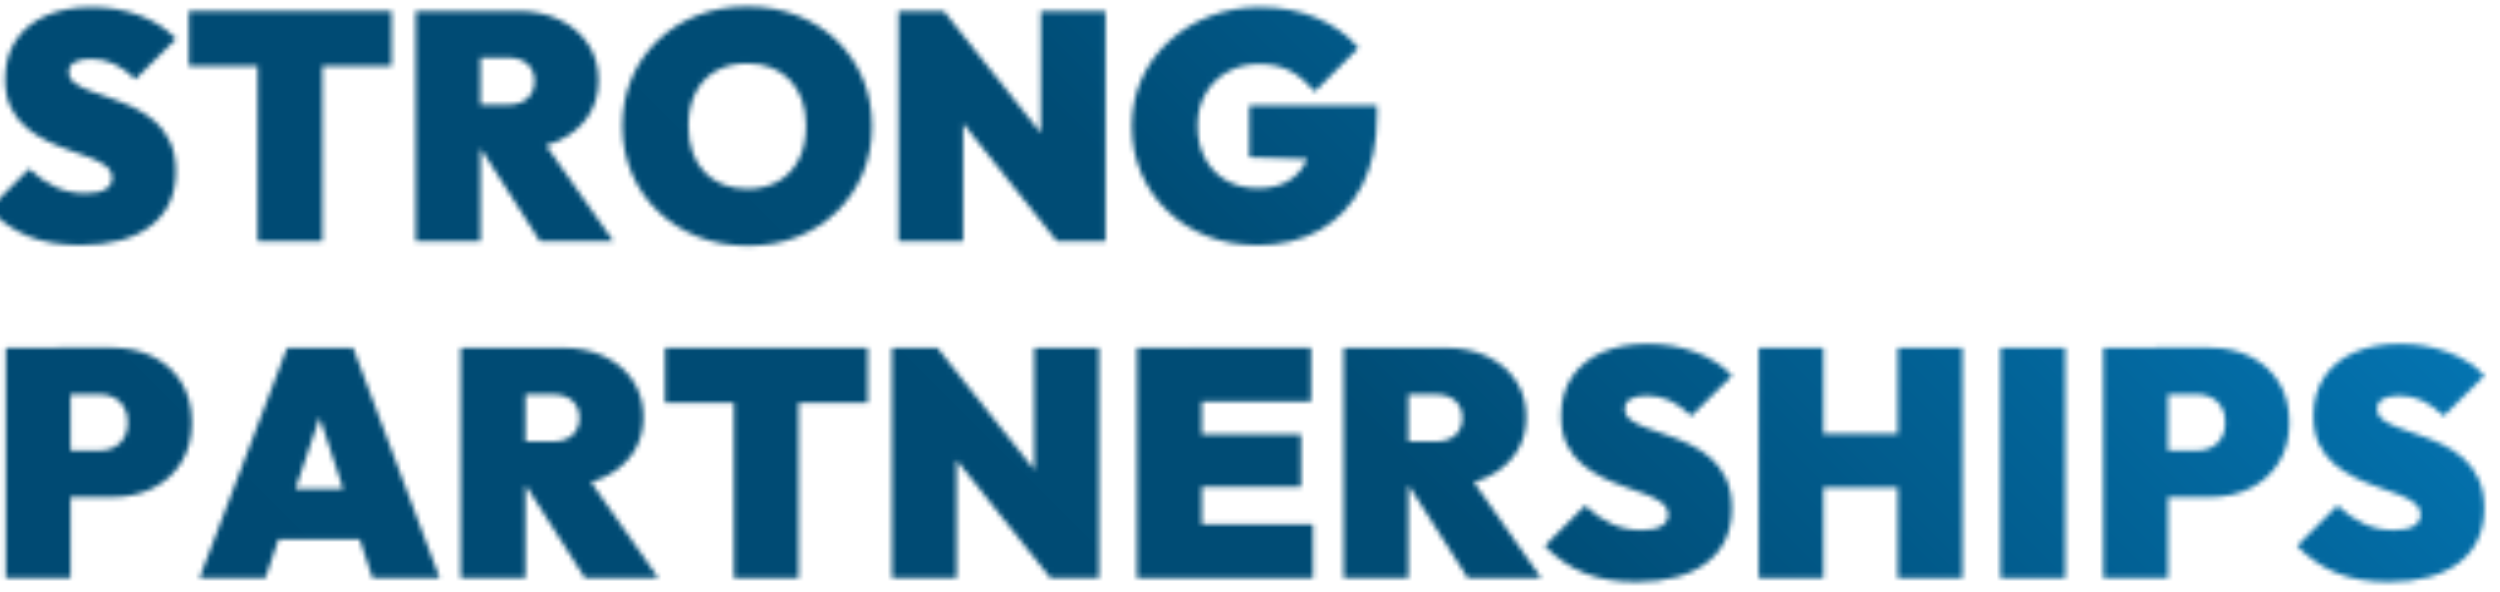 <?xml version="1.0" encoding="UTF-8"?>
<svg id="Layout_ID1_Redesign_Bild" data-name="Layout ID1 Redesign Bild" xmlns="http://www.w3.org/2000/svg" xmlns:xlink="http://www.w3.org/1999/xlink" viewBox="0 0 509.43 120.69">
  <defs>
    <style>
      .cls-1 {
        mask: url(#mask);
      }

      .cls-2 {
        fill: #fff;
      }

      .cls-3 {
        fill: url(#Unbenannter_Verlauf_85);
      }
    </style>
    <mask id="mask" x="-2.68" y="-6.04" width="512.11" height="141.48" maskUnits="userSpaceOnUse">
      <g>
        <path class="cls-2" d="M16.36,49.95c-4,0-7.48-.58-10.44-1.75s-5.7-3.02-8.2-5.57l8.23-8.23c1.71,1.62,3.51,2.87,5.4,3.72,1.89.86,3.91,1.28,6.06,1.28,1.8,0,3.16-.27,4.08-.82.92-.55,1.38-1.31,1.38-2.27s-.39-1.77-1.19-2.4c-.79-.64-1.83-1.21-3.13-1.71-1.3-.5-2.72-1.02-4.28-1.55-1.56-.53-3.11-1.16-4.64-1.91-1.54-.75-2.96-1.66-4.25-2.73s-2.34-2.42-3.13-4.02c-.79-1.6-1.19-3.57-1.19-5.9,0-3.03.72-5.64,2.17-7.84,1.45-2.2,3.49-3.88,6.13-5.04,2.63-1.16,5.73-1.75,9.29-1.75s6.77.56,9.78,1.68,5.5,2.71,7.48,4.78l-8.3,8.23c-1.45-1.41-2.9-2.45-4.35-3.13s-3.03-1.02-4.74-1.02c-1.36,0-2.45.22-3.26.66-.81.44-1.22,1.1-1.22,1.98,0,.92.4,1.68,1.19,2.27.79.59,1.83,1.13,3.13,1.61,1.29.48,2.72.99,4.28,1.52,1.56.53,3.11,1.15,4.64,1.88s2.95,1.65,4.25,2.77c1.29,1.12,2.34,2.51,3.13,4.18.79,1.67,1.19,3.69,1.19,6.06,0,4.79-1.7,8.49-5.11,11.1-3.4,2.61-8.2,3.92-14.39,3.92Z"/>
        <path class="cls-2" d="M38.49,13.46V2.26h41.3v11.2h-41.3ZM52.52,49.16V2.26h13.17v46.9h-13.17Z"/>
        <path class="cls-2" d="M84.73,49.16V2.26h13.18v46.9h-13.18ZM95.41,30.45v-9.09h7.97c1.8,0,3.17-.44,4.12-1.32.94-.88,1.42-2.04,1.42-3.49s-.47-2.61-1.42-3.49c-.95-.88-2.32-1.32-4.12-1.32h-7.97V2.26h10.08c3.25,0,6.1.59,8.56,1.78,2.46,1.19,4.39,2.83,5.8,4.94,1.41,2.11,2.11,4.57,2.11,7.38s-.71,5.27-2.14,7.38c-1.43,2.11-3.42,3.76-5.96,4.94s-5.56,1.78-9.02,1.78h-9.42ZM110.03,49.16l-12.78-20.03,11.86-2.57,15.88,22.6h-14.95Z"/>
        <path class="cls-2" d="M152.39,50.08c-3.69,0-7.08-.62-10.18-1.84-3.1-1.23-5.8-2.94-8.1-5.14-2.31-2.2-4.1-4.79-5.37-7.77-1.27-2.99-1.91-6.21-1.91-9.68s.63-6.74,1.88-9.68c1.25-2.94,3.02-5.51,5.3-7.71,2.28-2.2,4.97-3.9,8.07-5.11,3.1-1.21,6.49-1.81,10.18-1.81s7.08.6,10.18,1.81c3.1,1.21,5.79,2.91,8.07,5.11,2.28,2.2,4.05,4.78,5.3,7.74,1.25,2.96,1.88,6.2,1.88,9.72s-.63,6.69-1.88,9.65c-1.25,2.96-3.02,5.56-5.3,7.77-2.28,2.22-4.96,3.93-8.04,5.14-3.07,1.21-6.43,1.81-10.08,1.81ZM152.26,38.49c2.46,0,4.59-.53,6.39-1.58,1.8-1.05,3.18-2.55,4.15-4.48s1.45-4.19,1.45-6.79c0-1.93-.27-3.68-.82-5.24-.55-1.56-1.35-2.9-2.4-4.02s-2.32-1.98-3.79-2.57c-1.47-.59-3.13-.89-4.97-.89-2.46,0-4.59.52-6.39,1.55-1.8,1.03-3.18,2.5-4.15,4.41-.97,1.91-1.45,4.16-1.45,6.75,0,1.98.27,3.75.82,5.34.55,1.58,1.35,2.93,2.41,4.05,1.05,1.12,2.32,1.98,3.79,2.57,1.47.59,3.13.89,4.97.89Z"/>
        <path class="cls-2" d="M183.09,49.16V2.26h9.22l3.95,9.88v37.02h-13.17ZM215.37,49.16l-27.21-34.19,4.15-12.71,27.21,34.19-4.15,12.71ZM215.37,49.16l-3.29-10.41V2.26h13.18v46.9h-9.88Z"/>
        <path class="cls-2" d="M256.14,49.95c-3.65,0-7.02-.6-10.11-1.81-3.1-1.21-5.8-2.91-8.1-5.11-2.31-2.2-4.1-4.76-5.37-7.71-1.27-2.94-1.91-6.15-1.91-9.62s.67-6.74,2.01-9.68c1.34-2.94,3.21-5.5,5.6-7.67,2.39-2.17,5.17-3.86,8.33-5.07,3.16-1.21,6.54-1.81,10.14-1.81,4.35,0,8.24.75,11.69,2.24,3.45,1.49,6.25,3.51,8.4,6.06l-8.89,8.89c-1.63-1.89-3.32-3.29-5.07-4.22-1.76-.92-3.87-1.38-6.32-1.38-2.33,0-4.44.52-6.32,1.55-1.89,1.03-3.39,2.49-4.51,4.38s-1.68,4.11-1.68,6.65.52,4.78,1.55,6.69c1.03,1.91,2.47,3.39,4.31,4.45,1.84,1.05,4,1.58,6.46,1.58s4.37-.46,6-1.38c1.62-.92,2.87-2.24,3.72-3.95s1.28-3.73,1.28-6.06l9.03,5.73-21.8-.66v-10.54h26.02v1.98c0,5.62-1.02,10.41-3.06,14.36-2.04,3.95-4.9,6.96-8.56,9.03-3.67,2.06-7.94,3.1-12.81,3.1Z"/>
        <path class="cls-2" d="M1.2,117.78v-46.9h13.17v46.9H1.2ZM11.88,101.31v-9.49h8.5c1.01,0,1.94-.21,2.8-.63.86-.42,1.55-1.05,2.08-1.91.53-.86.79-1.92.79-3.2s-.26-2.34-.79-3.2c-.53-.86-1.22-1.49-2.08-1.91-.86-.42-1.79-.63-2.8-.63h-8.5v-9.49h11.07c3.03,0,5.76.6,8.2,1.81,2.44,1.21,4.37,2.94,5.8,5.21,1.43,2.26,2.14,5,2.14,8.2s-.71,5.89-2.14,8.17c-1.43,2.28-3.36,4.03-5.8,5.24s-5.17,1.81-8.2,1.81h-11.07Z"/>
        <path class="cls-2" d="M40.66,117.78l17.85-46.9h13.44l17.65,46.9h-13.7l-13.11-39.86h4.74l-13.44,39.86h-13.44ZM52.26,109.88v-10.28h26.22v10.28h-26.22Z"/>
        <path class="cls-2" d="M93.89,117.78v-46.9h13.18v46.9h-13.18ZM104.56,99.07v-9.09h7.97c1.8,0,3.17-.44,4.12-1.32.94-.88,1.42-2.04,1.42-3.49s-.47-2.61-1.42-3.49c-.94-.88-2.32-1.32-4.12-1.32h-7.97v-9.49h10.08c3.25,0,6.1.59,8.56,1.78,2.46,1.19,4.39,2.83,5.8,4.94s2.11,4.57,2.11,7.38-.71,5.27-2.14,7.38c-1.43,2.11-3.42,3.76-5.96,4.94-2.55,1.19-5.56,1.78-9.03,1.78h-9.42ZM119.19,117.78l-12.78-20.03,11.86-2.57,15.88,22.6h-14.95Z"/>
        <path class="cls-2" d="M135.52,82.08v-11.2h41.3v11.2h-41.3ZM149.56,117.78v-46.9h13.17v46.9h-13.17Z"/>
        <path class="cls-2" d="M181.77,117.78v-46.9h9.22l3.95,9.88v37.02h-13.17ZM214.05,117.78l-27.21-34.19,4.15-12.71,27.21,34.19-4.15,12.71ZM214.05,117.78l-3.29-10.41v-36.5h13.17v46.9h-9.88Z"/>
        <path class="cls-2" d="M231.7,117.78v-46.9h13.18v46.9h-13.18ZM242.37,81.81v-10.94h24.77v10.94h-24.77ZM242.37,99.2v-10.67h22.73v10.67h-22.73ZM242.37,117.78v-10.94h25.17v10.94h-25.17Z"/>
        <path class="cls-2" d="M273.8,117.78v-46.9h13.17v46.9h-13.17ZM284.47,99.07v-9.09h7.97c1.8,0,3.17-.44,4.12-1.32.94-.88,1.42-2.04,1.42-3.49s-.47-2.61-1.42-3.49c-.94-.88-2.32-1.32-4.12-1.32h-7.97v-9.49h10.08c3.25,0,6.1.59,8.56,1.78,2.46,1.19,4.39,2.83,5.8,4.94,1.4,2.11,2.11,4.57,2.11,7.38s-.71,5.27-2.14,7.38c-1.43,2.11-3.42,3.76-5.96,4.94-2.55,1.19-5.56,1.78-9.03,1.78h-9.42ZM299.09,117.78l-12.78-20.03,11.86-2.57,15.88,22.6h-14.95Z"/>
        <path class="cls-2" d="M333.41,118.57c-4,0-7.48-.58-10.44-1.75-2.96-1.16-5.7-3.02-8.2-5.57l8.23-8.23c1.71,1.62,3.51,2.87,5.4,3.72,1.89.86,3.91,1.28,6.06,1.28,1.8,0,3.16-.27,4.08-.82.92-.55,1.38-1.31,1.38-2.27s-.4-1.77-1.19-2.4c-.79-.64-1.83-1.21-3.13-1.71s-2.72-1.02-4.28-1.55c-1.56-.53-3.11-1.16-4.64-1.91-1.54-.75-2.95-1.66-4.25-2.73-1.3-1.08-2.34-2.42-3.13-4.02-.79-1.6-1.19-3.57-1.19-5.9,0-3.03.72-5.64,2.17-7.84,1.45-2.2,3.49-3.88,6.13-5.04,2.63-1.16,5.73-1.75,9.29-1.75s6.77.56,9.78,1.68c3.01,1.12,5.5,2.71,7.48,4.78l-8.3,8.23c-1.45-1.41-2.9-2.45-4.35-3.13s-3.03-1.02-4.74-1.02c-1.36,0-2.45.22-3.26.66-.81.44-1.22,1.1-1.22,1.98,0,.92.39,1.68,1.19,2.27.79.59,1.83,1.13,3.13,1.61,1.29.48,2.72.99,4.28,1.52,1.56.53,3.11,1.15,4.64,1.88s2.95,1.65,4.25,2.77c1.29,1.12,2.34,2.51,3.13,4.18.79,1.67,1.19,3.69,1.19,6.06,0,4.79-1.7,8.49-5.11,11.1-3.4,2.61-8.2,3.92-14.39,3.92Z"/>
        <path class="cls-2" d="M358.38,117.78v-46.9h13.17v46.9h-13.17ZM365.56,99.34v-10.94h26.28v10.94h-26.28ZM386.71,117.78v-46.9h13.17v46.9h-13.17Z"/>
        <path class="cls-2" d="M407.66,117.78v-46.9h13.18v46.9h-13.18Z"/>
        <path class="cls-2" d="M428.6,117.78v-46.9h13.17v46.9h-13.17ZM439.28,101.31v-9.49h8.5c1.01,0,1.94-.21,2.8-.63.86-.42,1.55-1.05,2.08-1.91.53-.86.79-1.92.79-3.2s-.26-2.34-.79-3.2c-.53-.86-1.22-1.49-2.08-1.91-.86-.42-1.79-.63-2.8-.63h-8.5v-9.49h11.07c3.03,0,5.76.6,8.2,1.81,2.44,1.21,4.37,2.94,5.8,5.21,1.43,2.26,2.14,5,2.14,8.2s-.71,5.89-2.14,8.17c-1.43,2.28-3.36,4.03-5.8,5.24s-5.17,1.81-8.2,1.81h-11.07Z"/>
        <path class="cls-2" d="M486.71,118.57c-4,0-7.48-.58-10.44-1.75-2.96-1.16-5.7-3.02-8.2-5.57l8.24-8.23c1.71,1.62,3.51,2.87,5.4,3.72,1.89.86,3.91,1.28,6.06,1.28,1.8,0,3.16-.27,4.08-.82.92-.55,1.38-1.31,1.38-2.27s-.4-1.77-1.19-2.4c-.79-.64-1.83-1.21-3.13-1.71-1.3-.5-2.72-1.02-4.28-1.55-1.56-.53-3.11-1.16-4.64-1.91-1.54-.75-2.95-1.66-4.25-2.73-1.3-1.08-2.34-2.42-3.13-4.02-.79-1.6-1.19-3.57-1.19-5.9,0-3.03.72-5.64,2.17-7.84,1.45-2.2,3.49-3.88,6.13-5.04,2.64-1.16,5.73-1.75,9.29-1.75s6.77.56,9.78,1.68c3.01,1.12,5.5,2.71,7.48,4.78l-8.3,8.23c-1.45-1.41-2.9-2.45-4.35-3.13s-3.03-1.02-4.74-1.02c-1.36,0-2.45.22-3.26.66-.81.44-1.22,1.1-1.22,1.98,0,.92.4,1.68,1.19,2.27.79.59,1.83,1.13,3.13,1.61,1.29.48,2.72.99,4.28,1.52,1.56.53,3.11,1.15,4.64,1.88,1.54.72,2.95,1.65,4.25,2.77,1.29,1.12,2.34,2.51,3.13,4.18.79,1.67,1.19,3.69,1.19,6.06,0,4.79-1.7,8.49-5.11,11.1-3.4,2.61-8.2,3.92-14.39,3.92Z"/>
      </g>
    </mask>
    <linearGradient id="Unbenannter_Verlauf_85" data-name="Unbenannter Verlauf 85" x1="95.79" y1="222.06" x2="413.64" y2="-95.79" gradientUnits="userSpaceOnUse">
      <stop offset="0" stop-color="#004a73"/>
      <stop offset=".5" stop-color="#004c75"/>
      <stop offset=".88" stop-color="#0474b1"/>
      <stop offset="1" stop-color="#0682c5"/>
    </linearGradient>
  </defs>
  <g class="cls-1">
    <rect class="cls-3" x="0" width="509.43" height="126.27"/>
  </g>
</svg>